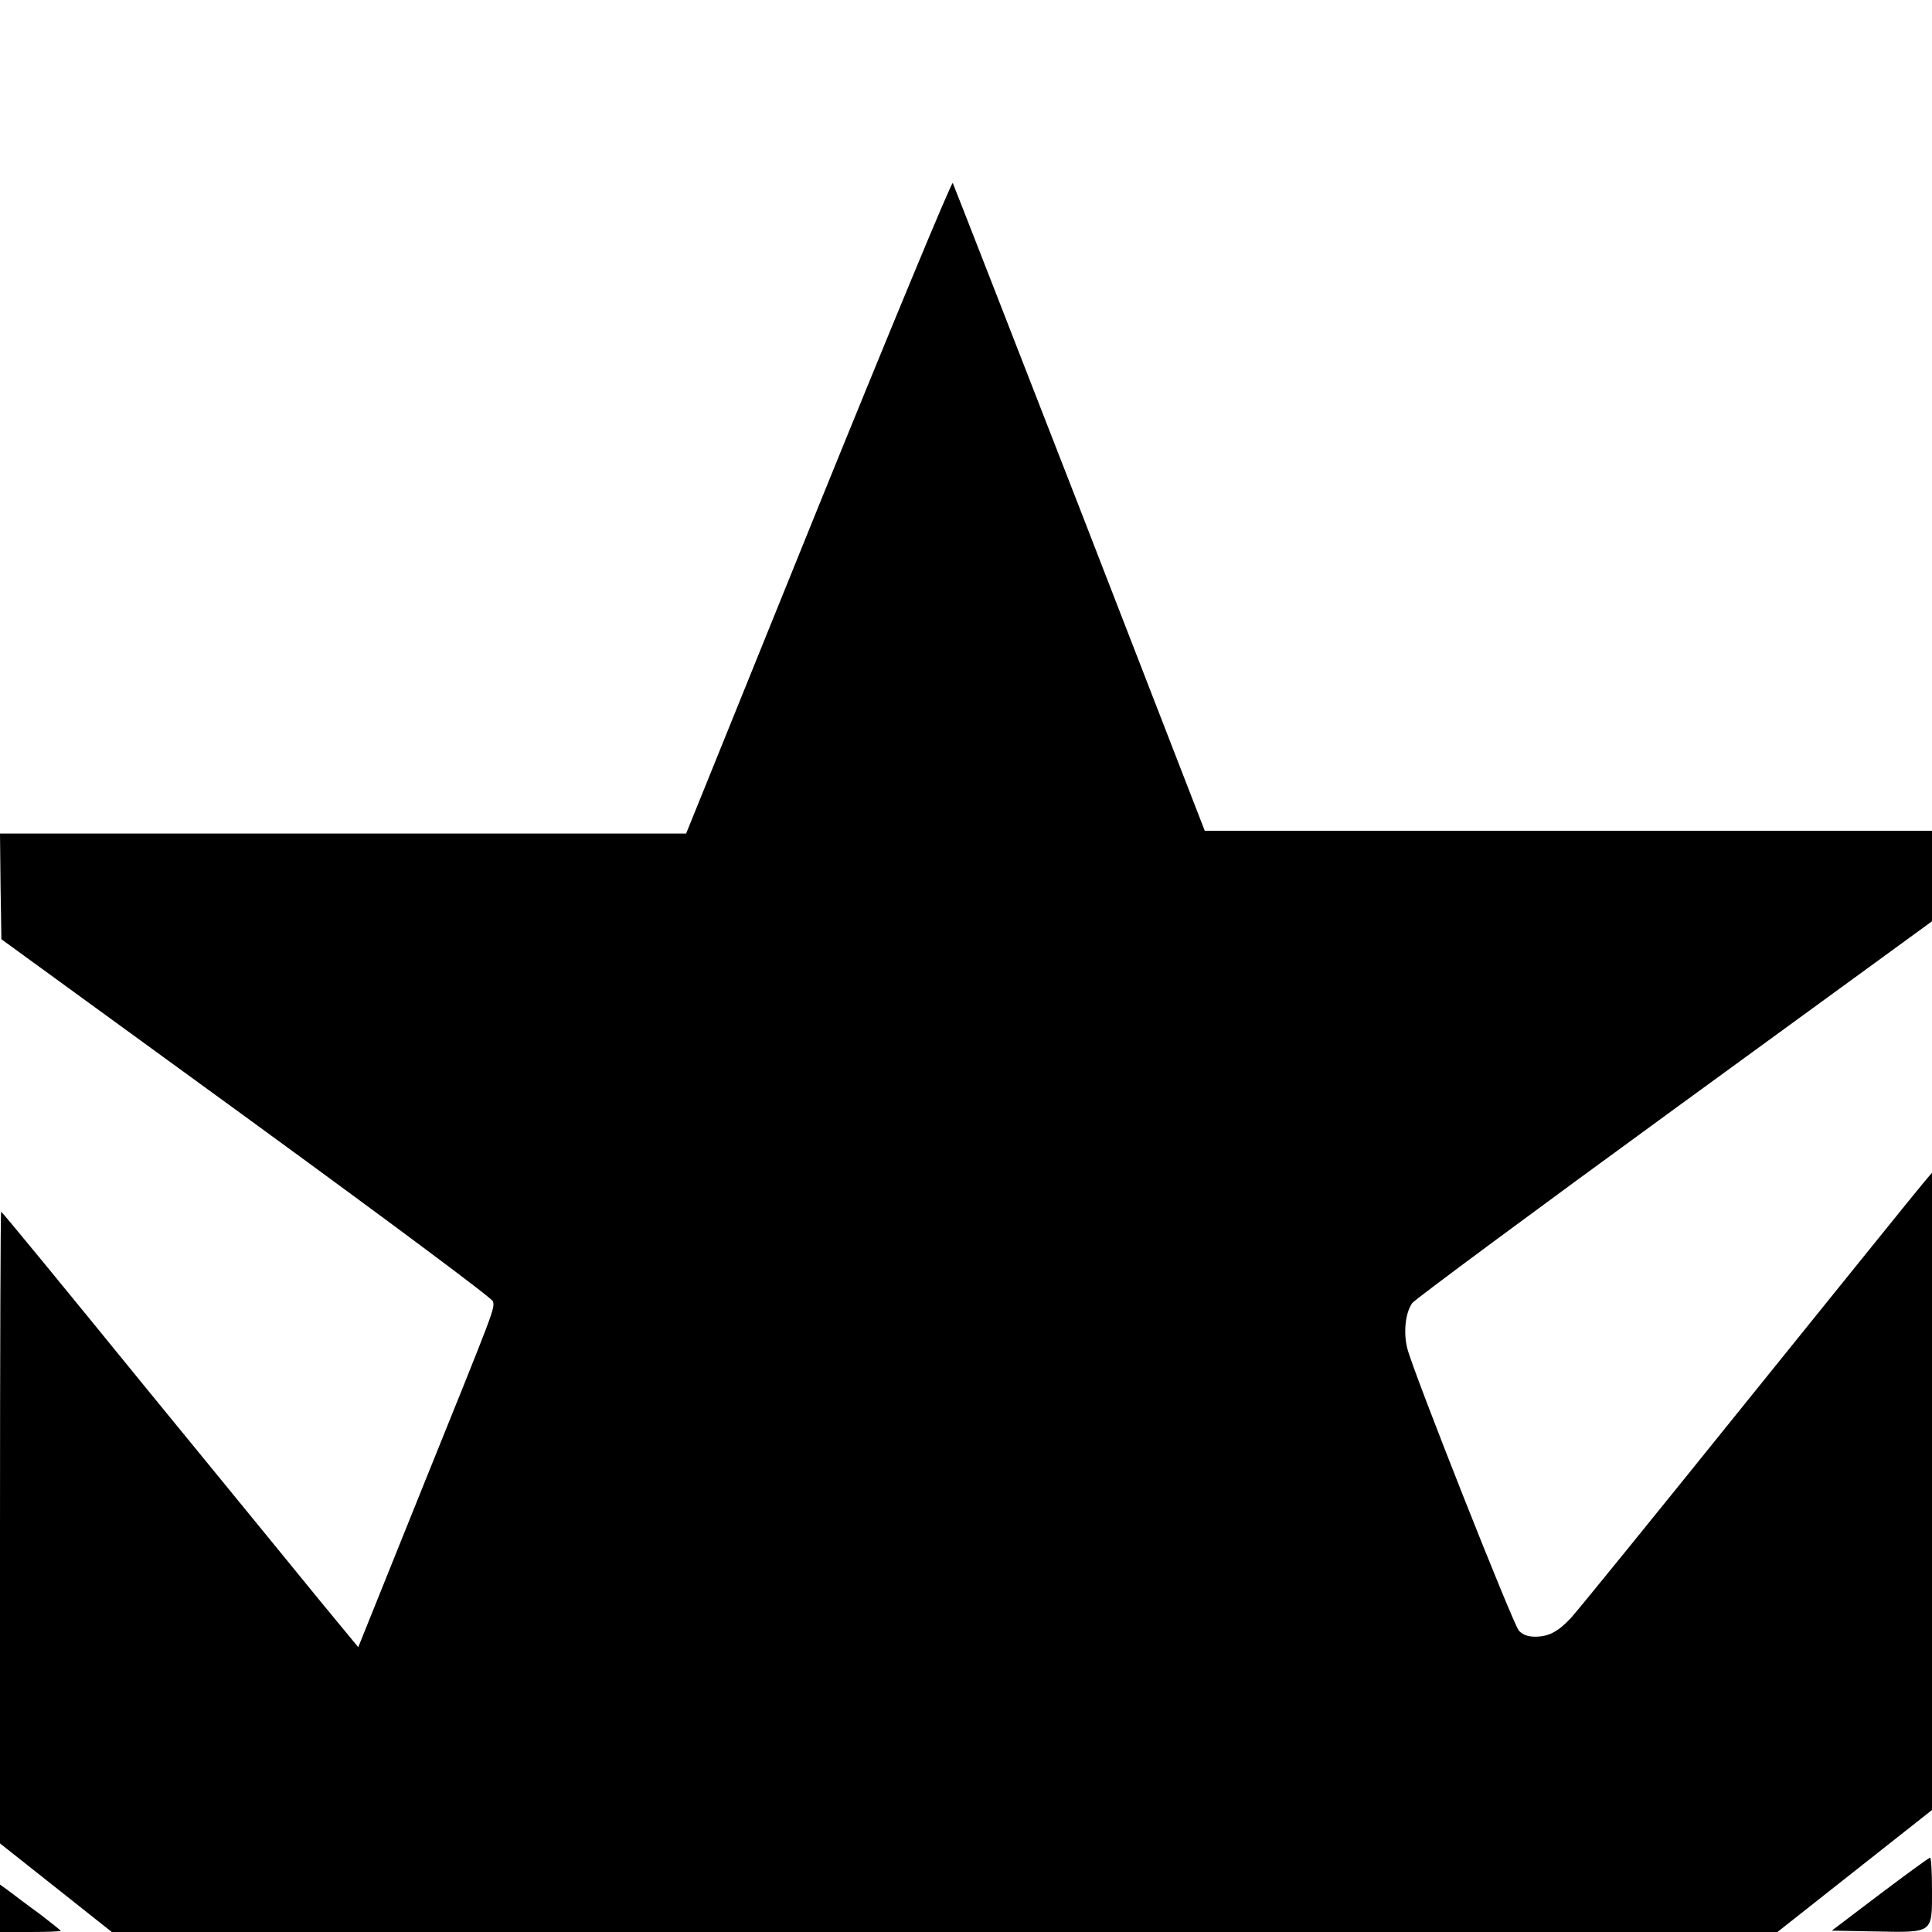 <?xml version="1.0" standalone="no"?>
<!DOCTYPE svg PUBLIC "-//W3C//DTD SVG 20010904//EN"
 "http://www.w3.org/TR/2001/REC-SVG-20010904/DTD/svg10.dtd">
<svg version="1.0" xmlns="http://www.w3.org/2000/svg"
 width="700pt" height="700pt" viewBox="0 0 700 700"
 preserveAspectRatio="xMidYMid meet">
<g transform="translate(0,700) scale(0.1,-0.1)"
fill="#000000" stroke="none">
<path d="M2965 5164 l-479 -1184 -1243 0 -1243 0 2 -191 3 -192 888 -646 c539
-393 889 -654 893 -666 7 -27 9 -20 -257 -679 l-231 -574 -137 166 c-75 92
-365 447 -645 789 -279 343 -509 623 -512 623 -2 0 -4 -515 -4 -1144 l0 -1145
202 -160 203 -161 3017 0 3018 0 280 221 280 221 0 1155 0 1154 -28 -33 c-16
-18 -302 -373 -637 -788 -334 -415 -624 -772 -644 -793 -46 -49 -80 -67 -129
-67 -27 0 -45 7 -59 22 -21 24 -383 938 -404 1022 -15 59 -7 130 18 165 11 14
439 331 951 704 l932 679 0 164 0 164 -1317 0 -1318 0 -453 1168 c-250 643
-457 1173 -460 1179 -4 6 -223 -522 -487 -1173z"/>
<path d="M6811 137 l-174 -132 156 -3 c213 -4 207 -8 207 149 0 66 -3 119 -7
118 -5 0 -86 -60 -182 -132z"/>
<path d="M0 86 l0 -86 110 0 c61 0 110 2 110 4 0 2 -35 30 -77 62 -43 31 -93
69 -110 82 l-33 24 0 -86z"/>
</g>
</svg>
